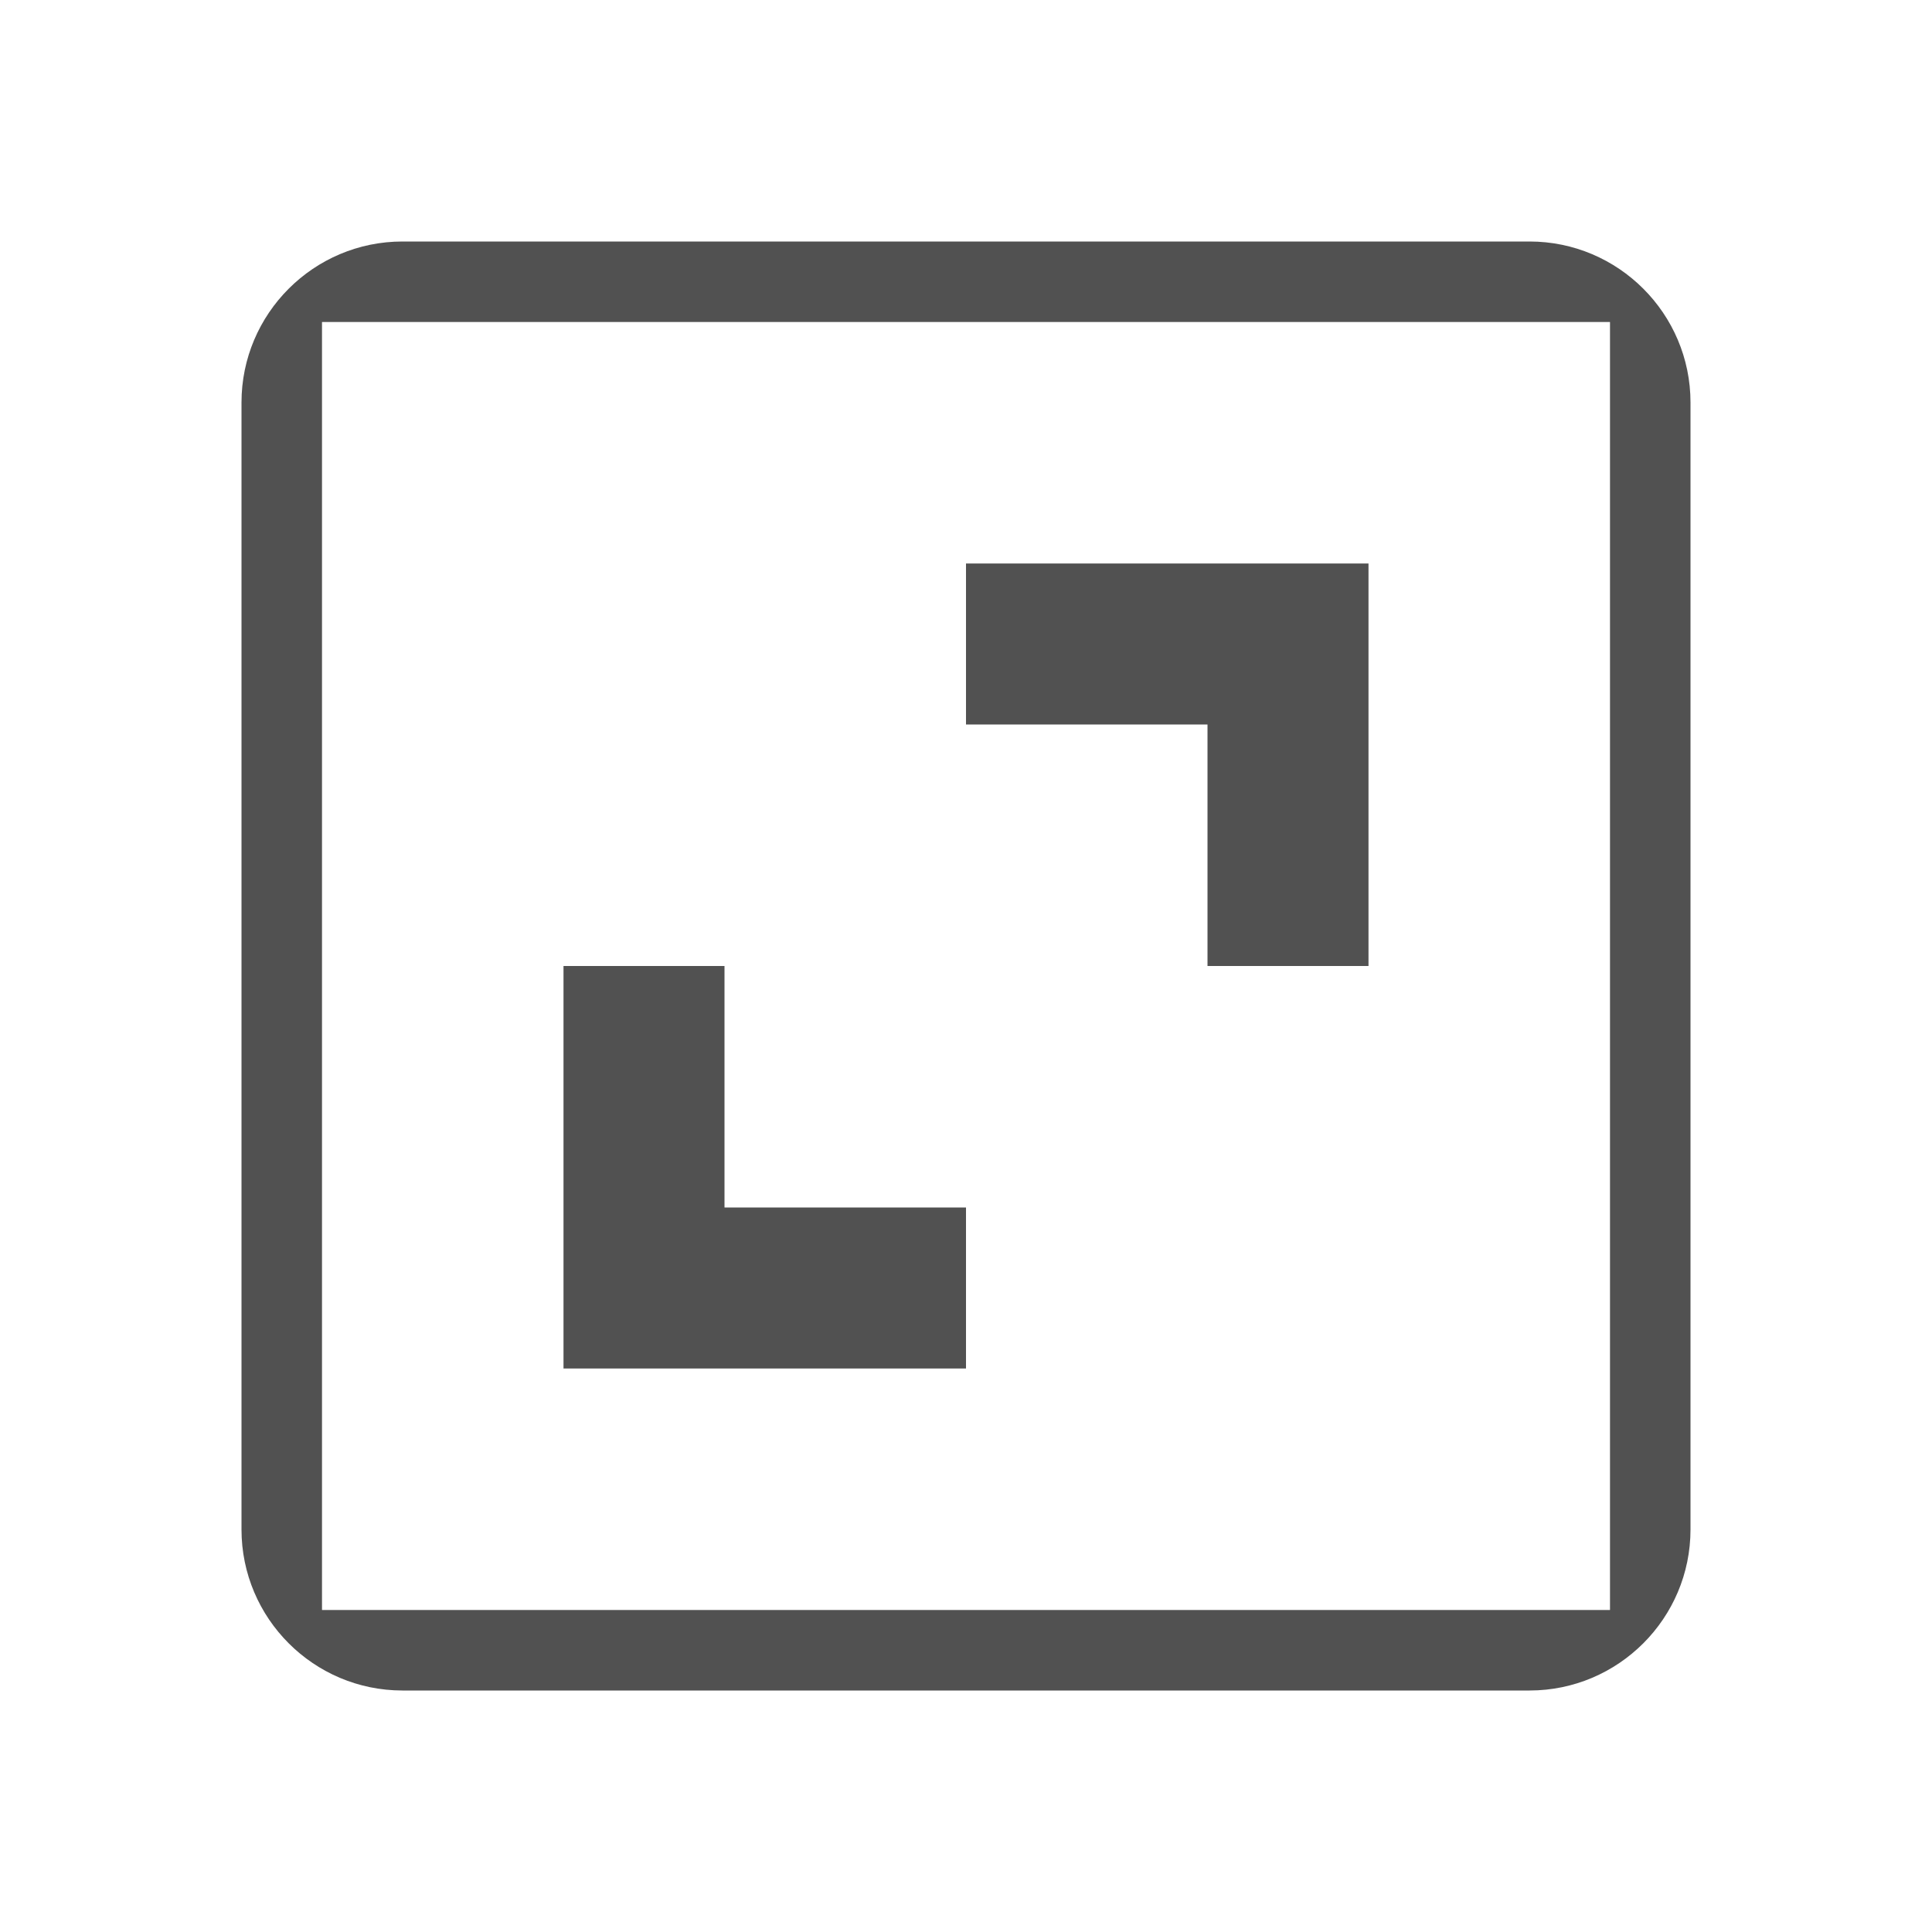 <svg width="24" height="24" viewBox="0 0 24 24" fill="none" xmlns="http://www.w3.org/2000/svg">
<g opacity="0.8">
<path d="M3 5V19C3 20.103 3.897 21 5 21H19C20.103 21 21 20.103 21 19V5C21 3.897 20.103 3 19 3H5C3.897 3 3 3.897 3 5ZM20 20H4V4H20V20Z" fill="#252525"/>
<path d="M15 12H17V7H12V9H15V12ZM12 15H9V12H7V17H12V15Z" fill="#252525"/>
</g>
</svg>
